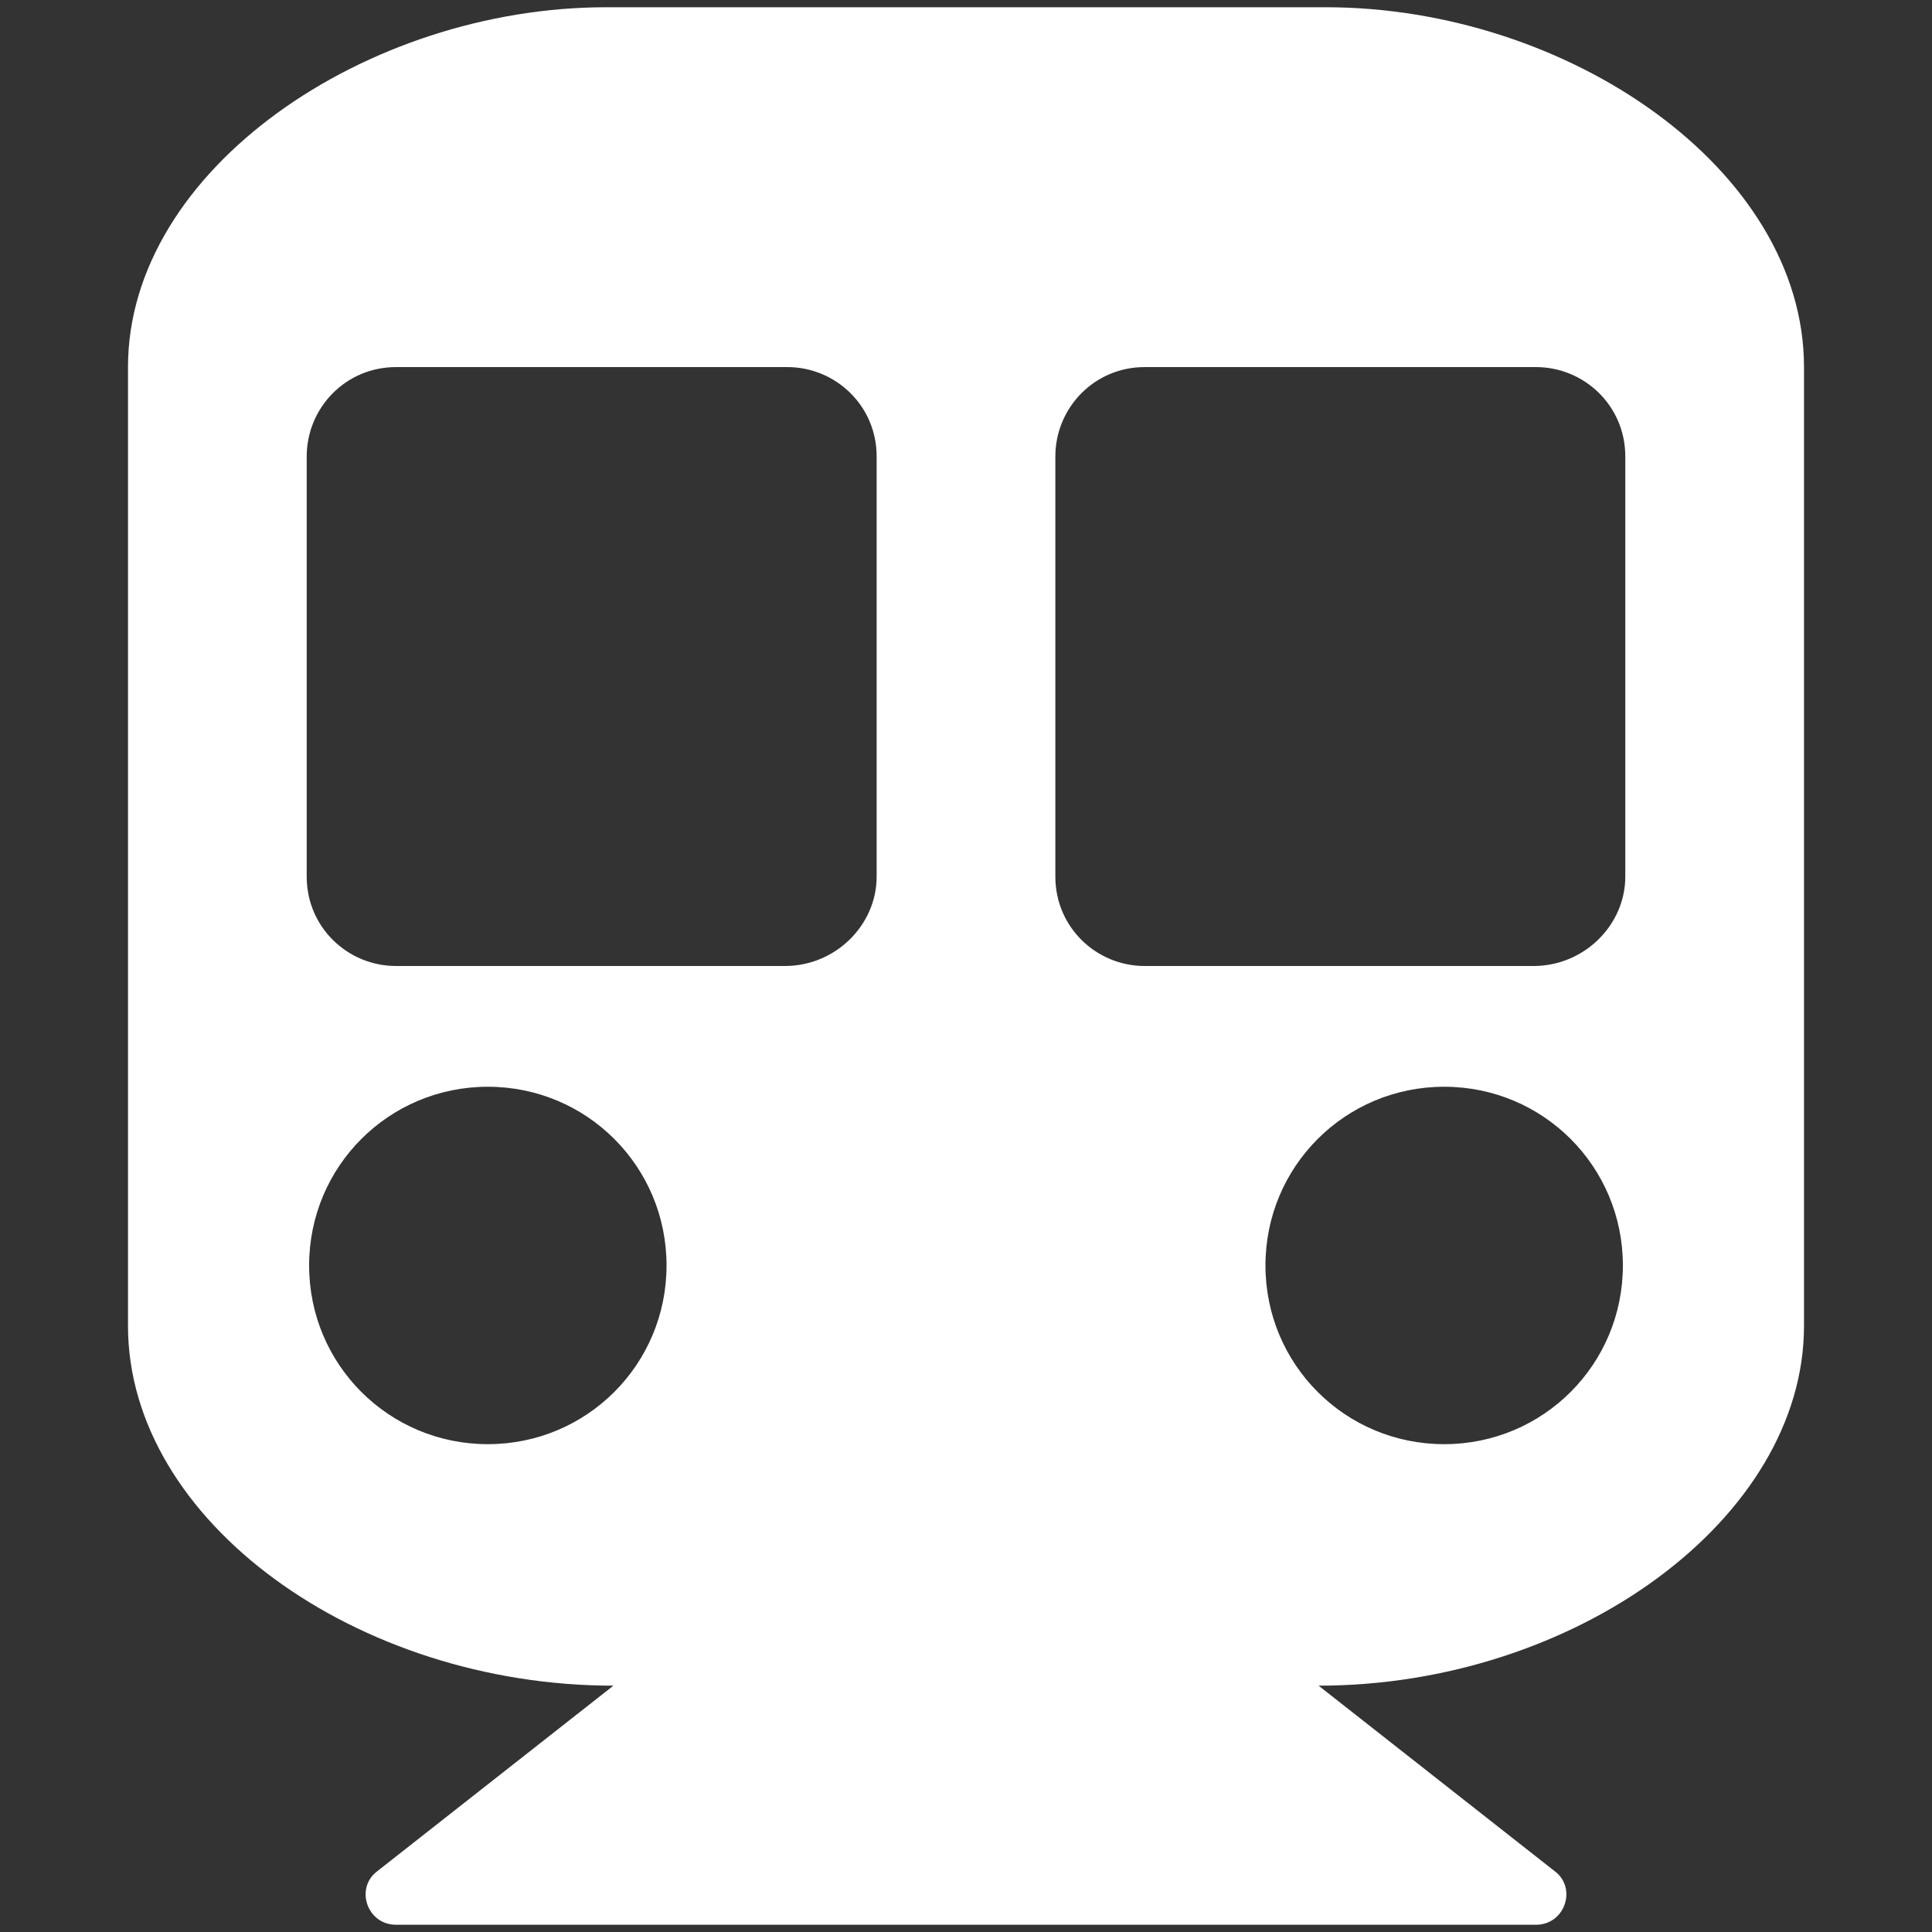 <?xml version="1.0" encoding="utf-8"?>
<!-- Generator: Adobe Illustrator 17.1.0, SVG Export Plug-In . SVG Version: 6.00 Build 0)  -->
<!DOCTYPE svg PUBLIC "-//W3C//DTD SVG 1.1//EN" "http://www.w3.org/Graphics/SVG/1.1/DTD/svg11.dtd">
<svg version="1.1" id="Layer_1" xmlns="http://www.w3.org/2000/svg" xmlns:xlink="http://www.w3.org/1999/xlink" x="0px" y="0px"
	 viewBox="0 0 80 80" enable-background="new 0 0 80 80" xml:space="preserve">
<rect x="0" y="0" width="80" height="80" fill="#333333" stroke="none"/>
<path fill="#FFFFFF" d="M74.7,15.2v39.7c0,8-9.5,14.9-20.1,14.9l9.8,7.7c0.9,0.7,0.4,2.2-0.8,2.2H16.4c-1.2,0-1.7-1.5-0.8-2.2
	l9.8-7.7c-10.6,0-20.1-6.8-20.1-14.9V15.2C5.3,7,15.2,0.3,25.1,0.3h29.8C64.9,0.3,74.7,7,74.7,15.2z M36.3,36.3V18.9
	c0-2.1-1.7-3.7-3.7-3.7H16.4c-2.1,0-3.7,1.7-3.7,3.7v17.4c0,2.1,1.7,3.7,3.7,3.7h16.1C34.6,40,36.3,38.3,36.3,36.3z M67.3,36.3V18.9
	c0-2.1-1.7-3.7-3.7-3.7H47.4c-2.1,0-3.7,1.7-3.7,3.7v17.4c0,2.1,1.7,3.7,3.7,3.7h16.1C65.6,40,67.3,38.3,67.3,36.3z M59.8,45
	c-4.1,0-7.4,3.3-7.4,7.4s3.3,7.4,7.4,7.4s7.4-3.3,7.4-7.4S63.9,45,59.8,45z M20.2,45c-4.1,0-7.4,3.3-7.4,7.4s3.3,7.4,7.4,7.4
	s7.4-3.3,7.4-7.4S24.3,45,20.2,45z"/>
</svg>
